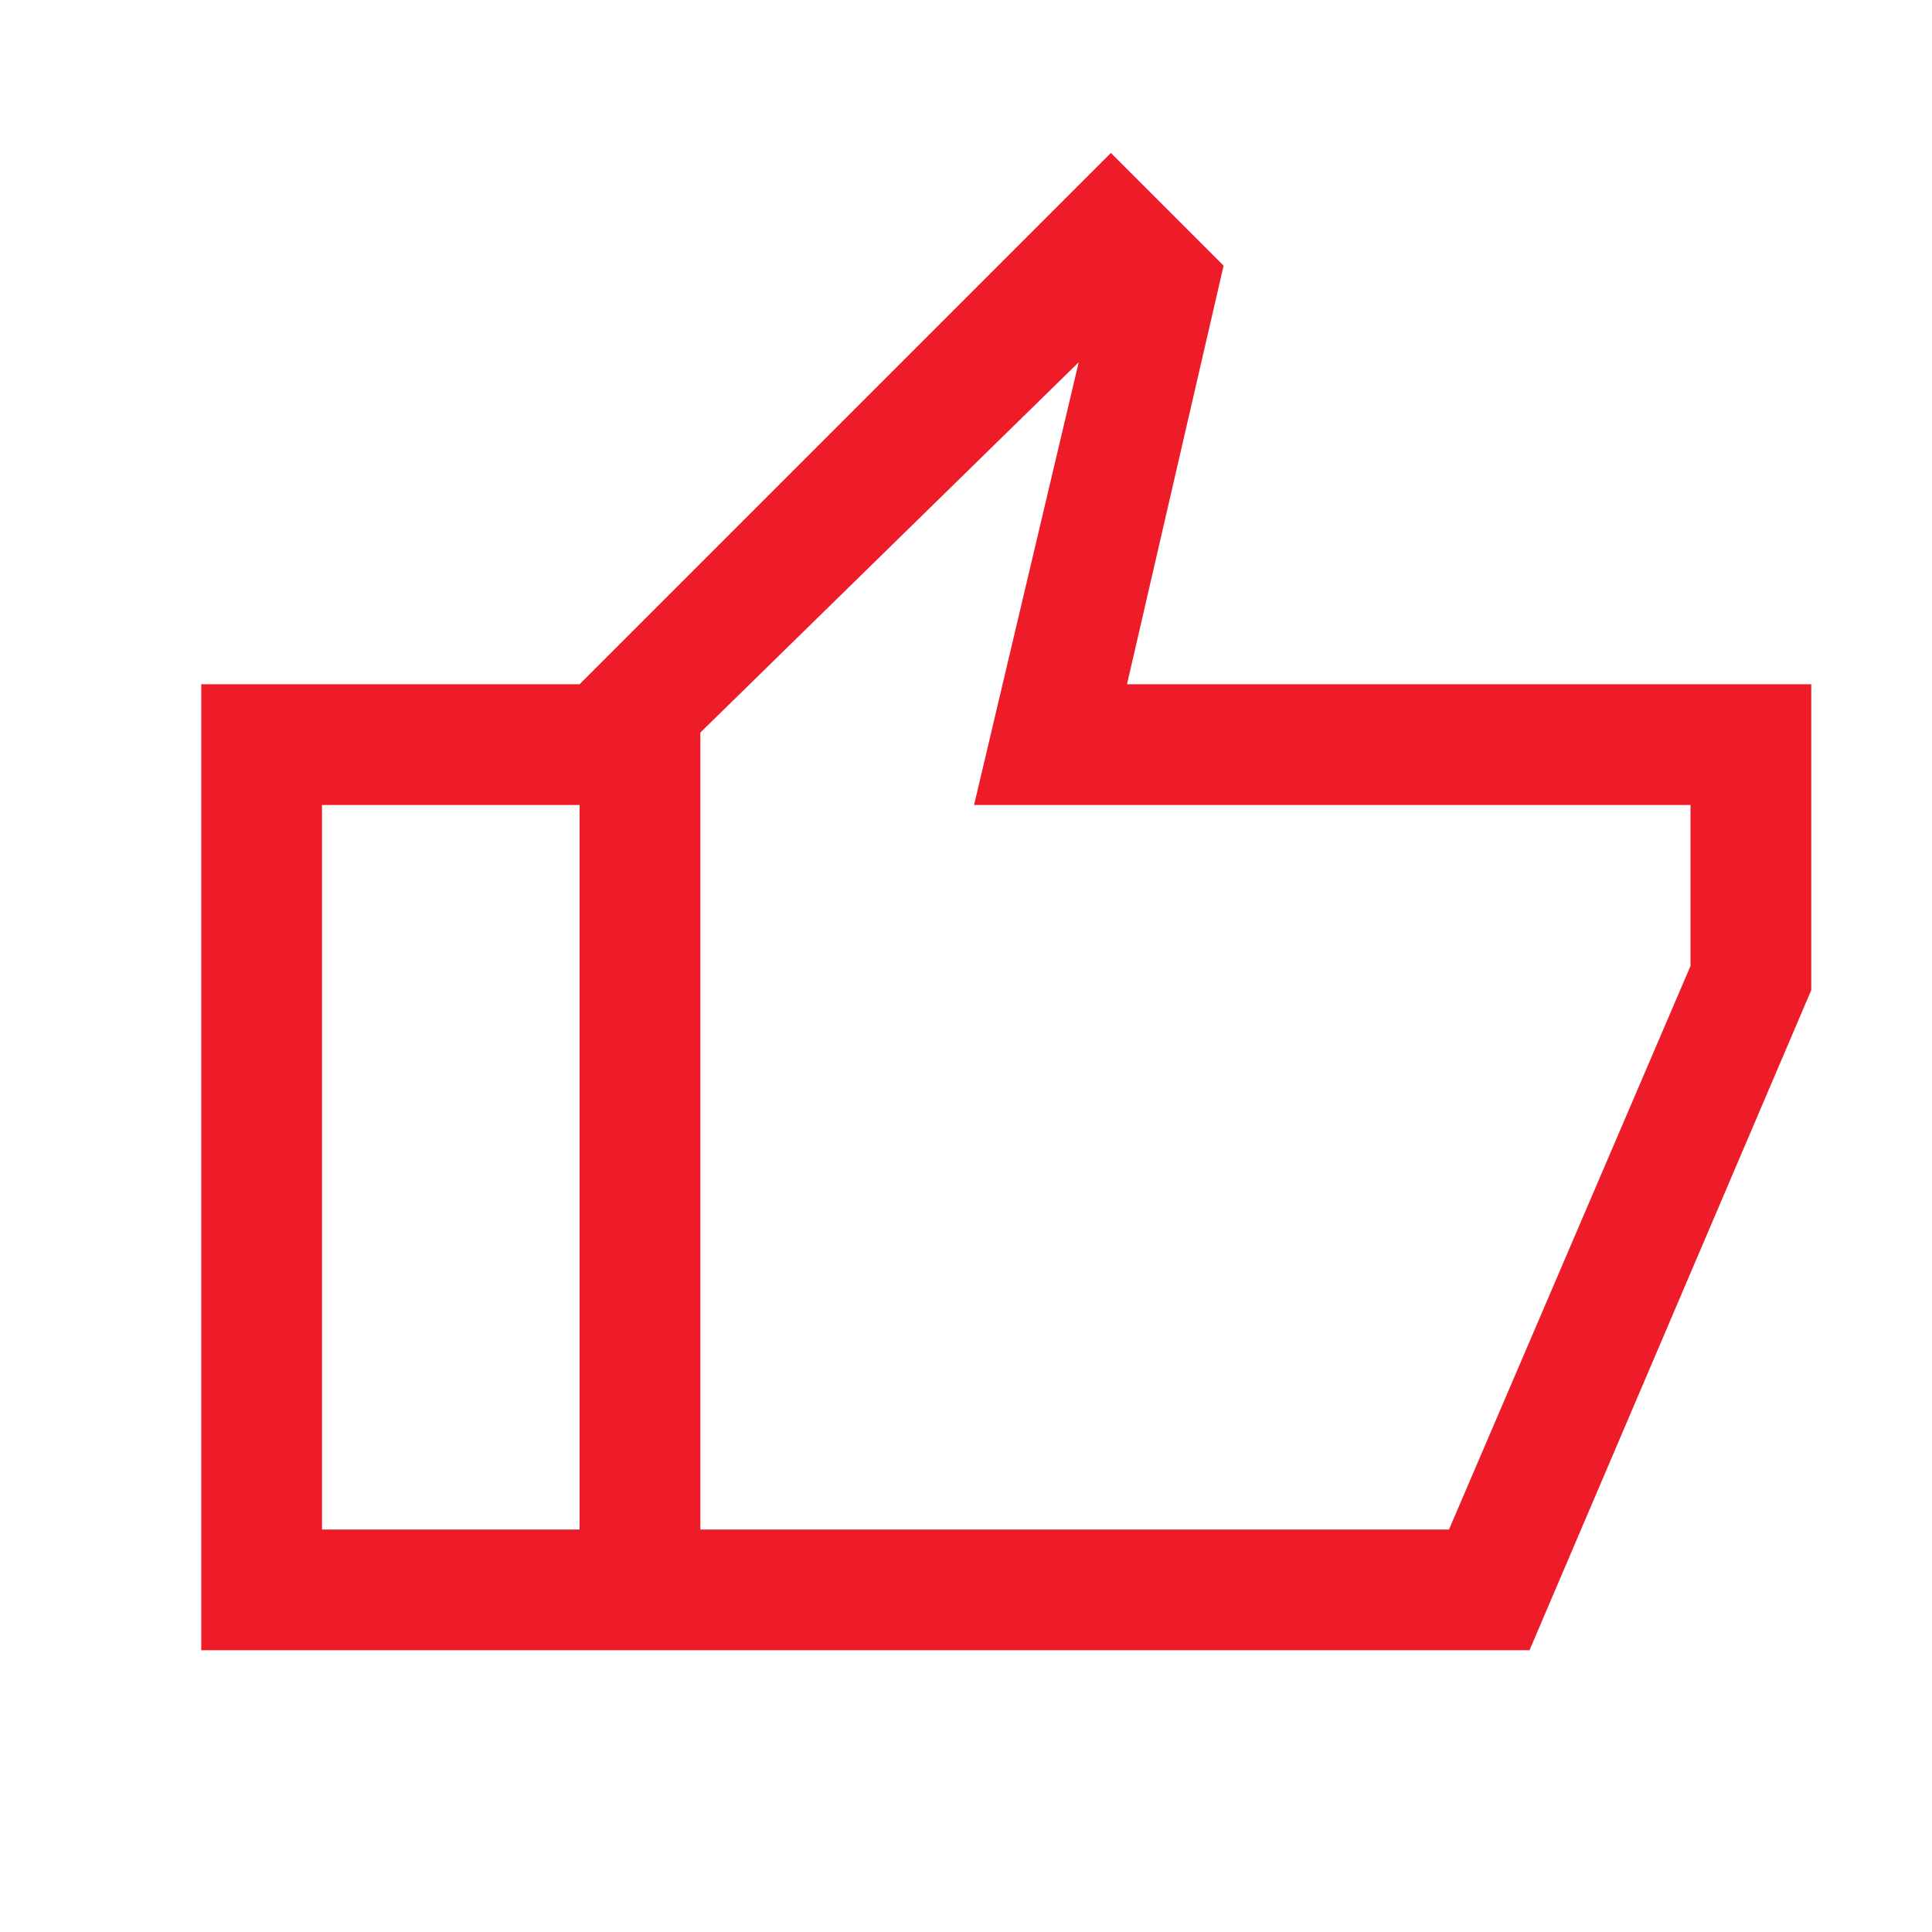 <?xml version="1.0" encoding="utf-8"?>
<!-- Generator: Adobe Illustrator 27.9.0, SVG Export Plug-In . SVG Version: 6.00 Build 0)  -->
<svg version="1.1" id="Layer_1" xmlns="http://www.w3.org/2000/svg" xmlns:xlink="http://www.w3.org/1999/xlink" x="0px" y="0px"
	 viewBox="0 0 24 24" style="enable-background:new 0 0 24 24;" xml:space="preserve">
<style type="text/css">
	.st0{fill:#ED1C28;}
</style>
<path class="st0" d="M7.2,20.5v-12l6.6-6.6l1.4,1.4L14,8.5h8.5v3.8L19,20.5H7.2z M8.7,19H18l3-7v-2h-8.9l1.3-5.5L8.7,9.1V19z
	 M7.2,8.5V10H4v9h3.2v1.5H2.5v-12H7.2z"/>
</svg>
